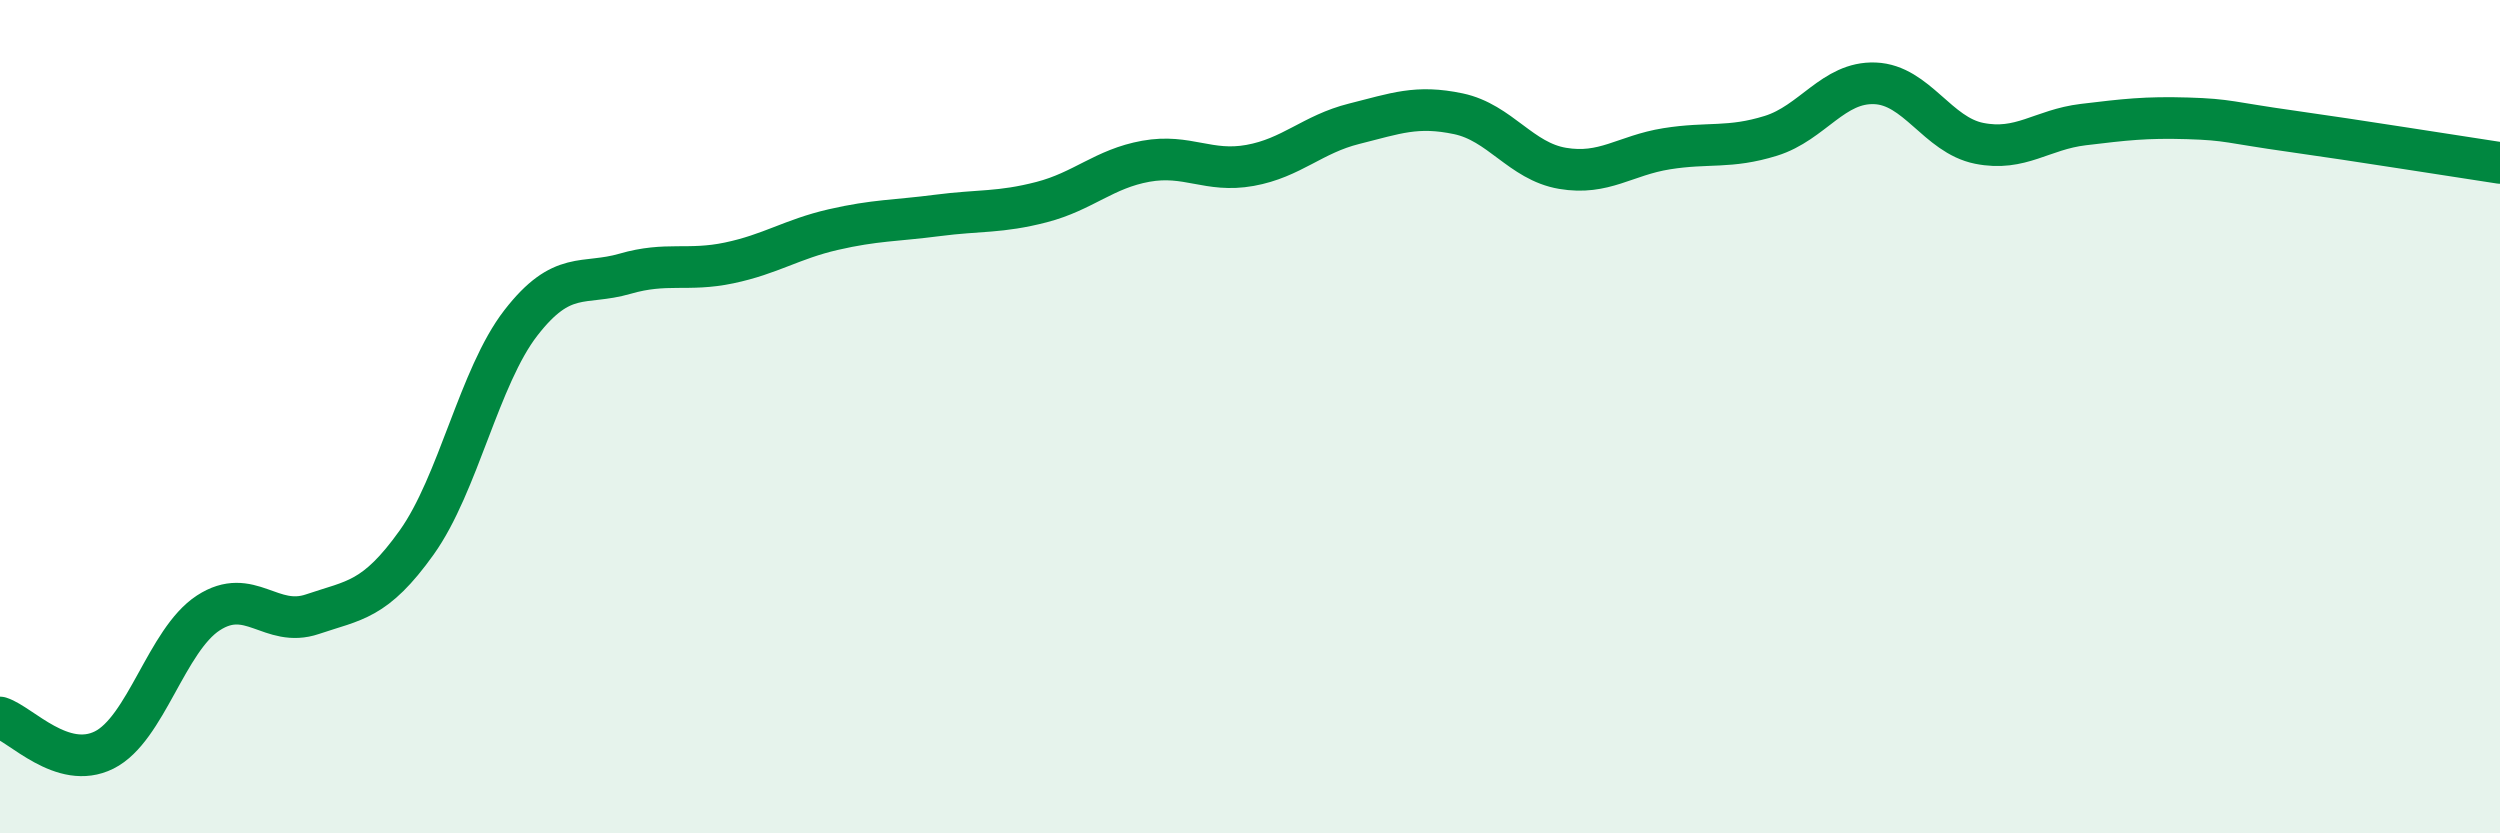 
    <svg width="60" height="20" viewBox="0 0 60 20" xmlns="http://www.w3.org/2000/svg">
      <path
        d="M 0,17.22 C 0.5,17.38 1.5,18.5 2.5,18 C 3.5,17.5 4,15.36 5,14.71 C 6,14.06 6.5,15.08 7.5,14.74 C 8.5,14.4 9,14.42 10,13.02 C 11,11.62 11.5,9.04 12.5,7.75 C 13.5,6.46 14,6.86 15,6.57 C 16,6.28 16.5,6.52 17.5,6.31 C 18.5,6.1 19,5.74 20,5.51 C 21,5.28 21.5,5.3 22.5,5.17 C 23.5,5.04 24,5.11 25,4.85 C 26,4.59 26.5,4.05 27.5,3.87 C 28.5,3.69 29,4.15 30,3.97 C 31,3.79 31.5,3.22 32.5,2.97 C 33.5,2.72 34,2.52 35,2.73 C 36,2.94 36.5,3.87 37.5,4.04 C 38.5,4.21 39,3.73 40,3.57 C 41,3.41 41.5,3.57 42.5,3.26 C 43.5,2.95 44,1.96 45,2 C 46,2.04 46.5,3.24 47.5,3.44 C 48.5,3.64 49,3.11 50,2.99 C 51,2.87 51.5,2.81 52.5,2.84 C 53.5,2.87 53.5,2.94 55,3.15 C 56.5,3.36 59,3.76 60,3.91L60 20L0 20Z"
        fill="#008740"
        opacity="0.1"
        stroke-linecap="round"
        stroke-linejoin="round"
      />
      <path
        d="M 0,17.22 C 0.5,17.38 1.5,18.5 2.5,18 C 3.5,17.5 4,15.36 5,14.71 C 6,14.06 6.5,15.08 7.5,14.74 C 8.5,14.4 9,14.42 10,13.02 C 11,11.62 11.5,9.04 12.5,7.75 C 13.5,6.46 14,6.86 15,6.57 C 16,6.28 16.5,6.52 17.5,6.31 C 18.5,6.1 19,5.74 20,5.51 C 21,5.28 21.5,5.3 22.5,5.17 C 23.5,5.04 24,5.11 25,4.85 C 26,4.59 26.5,4.05 27.5,3.87 C 28.5,3.69 29,4.15 30,3.97 C 31,3.79 31.5,3.22 32.5,2.97 C 33.5,2.72 34,2.52 35,2.73 C 36,2.94 36.5,3.87 37.5,4.04 C 38.5,4.21 39,3.73 40,3.57 C 41,3.41 41.5,3.57 42.5,3.26 C 43.5,2.95 44,1.96 45,2 C 46,2.04 46.5,3.24 47.5,3.44 C 48.5,3.64 49,3.11 50,2.99 C 51,2.87 51.5,2.81 52.5,2.84 C 53.5,2.87 53.5,2.94 55,3.15 C 56.5,3.36 59,3.76 60,3.91"
        stroke="#008740"
        stroke-width="1"
        fill="none"
        stroke-linecap="round"
        stroke-linejoin="round"
      />
    </svg>
  